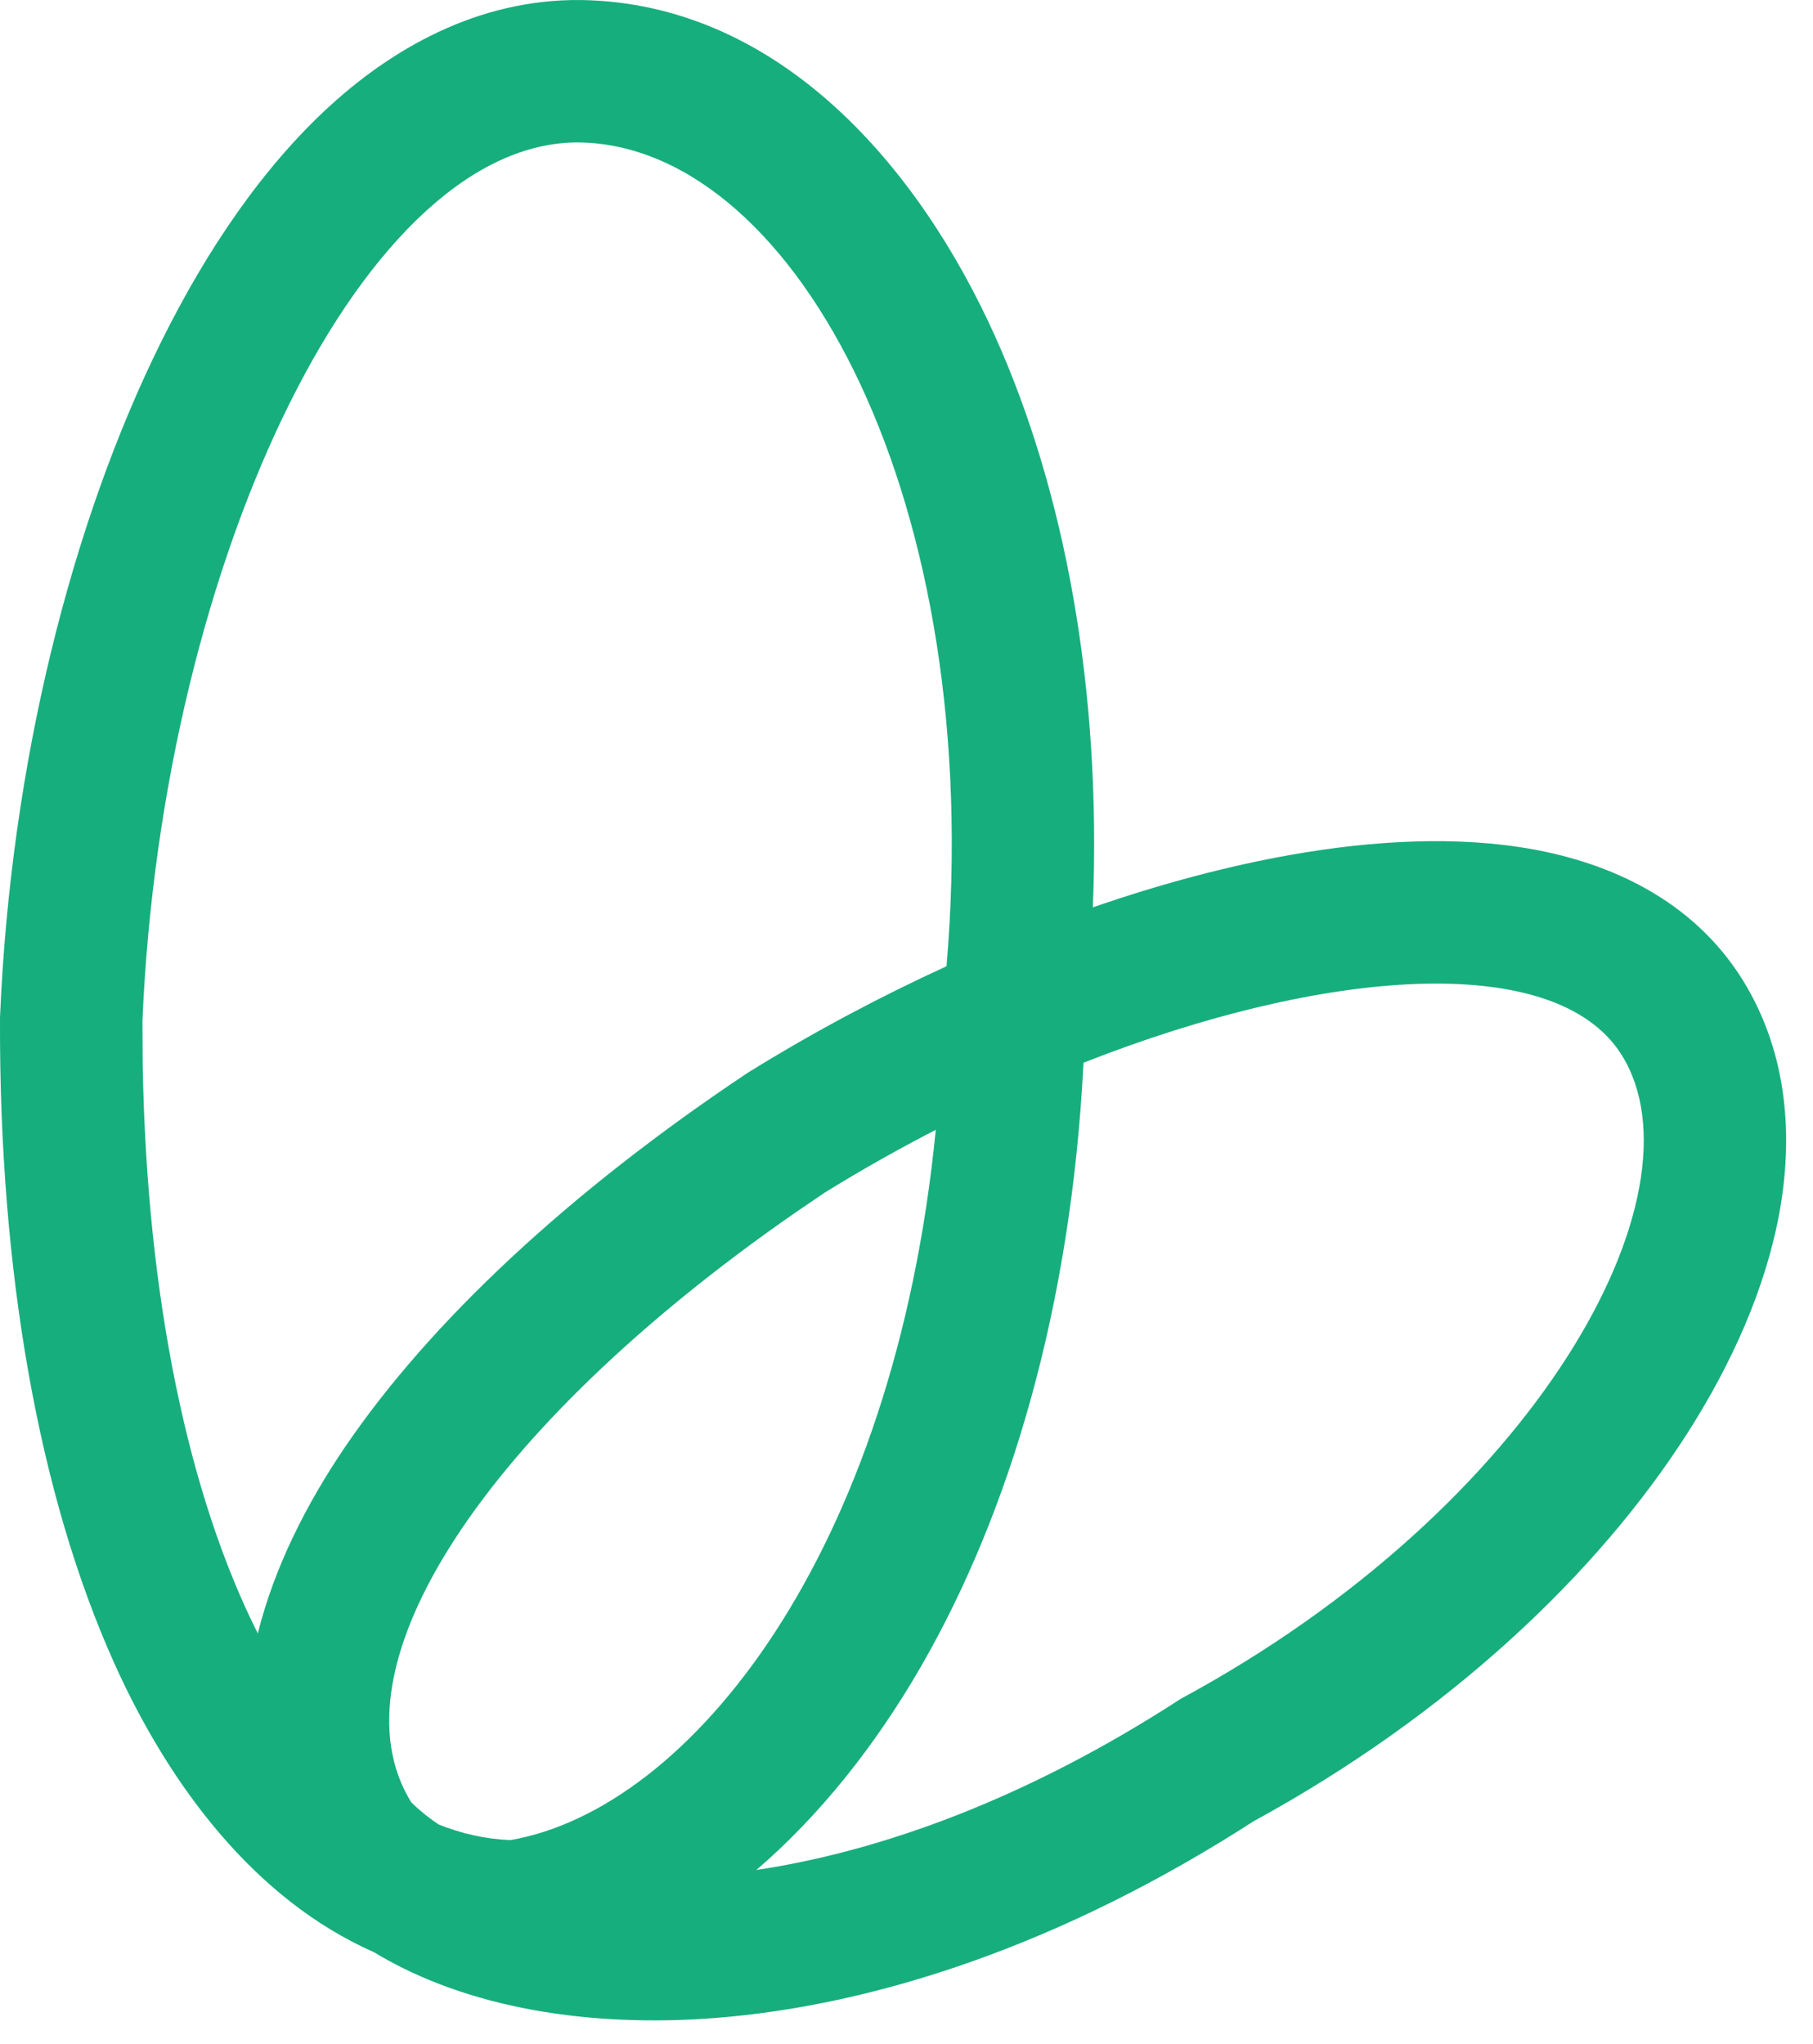 <svg width="55" height="62" viewBox="0 0 55 62" fill="none" xmlns="http://www.w3.org/2000/svg">
<path fill-rule="evenodd" clip-rule="evenodd" d="M17.921 0.009C23.691 0.255 27.857 5.019 30.188 10.201C32.296 14.888 33.423 20.886 33.153 27.521C35.221 26.805 37.242 26.268 39.149 25.93C41.676 25.483 44.23 25.347 46.513 25.762C48.763 26.172 51.335 27.247 52.876 29.738C54.265 31.984 54.39 34.55 53.979 36.792C53.565 39.053 52.555 41.336 51.181 43.483C48.449 47.751 43.932 52.018 38.033 55.238C32.228 58.979 26.576 60.824 21.708 61.206C17.93 61.502 14.175 60.928 11.343 59.211C7.724 57.613 5.135 54.155 3.466 50.446C1.167 45.334 -0.024 38.534 0 30.949V30.864L0.004 30.778C0.327 23.212 2.149 15.875 4.909 10.327C6.285 7.56 7.989 5.047 10.032 3.19C12.074 1.333 14.763 -0.126 17.921 0.009ZM49.074 31.817C46.979 28.9 40.239 29.336 32.87 32.233C32.494 39.648 30.64 45.863 27.936 50.552C26.553 52.949 24.863 55.073 22.945 56.718C26.723 56.152 31.151 54.558 35.819 51.527C46.634 45.684 51.804 36.217 49.203 32.01L49.074 31.817ZM28.388 34.268C27.256 34.853 26.126 35.488 25.016 36.175L24.092 36.804C14.694 43.334 9.957 50.591 12.477 54.667C12.719 54.905 12.995 55.128 13.302 55.335C14 55.617 14.727 55.78 15.482 55.812C20.944 54.866 27.127 47.124 28.388 34.268ZM17.738 4.325C11.131 4.044 4.921 16.863 4.321 30.962L4.329 32.298C4.451 39.393 5.727 45.384 7.821 49.544C8.327 47.503 9.332 45.566 10.441 43.928C13.062 40.058 17.323 36.119 22.616 32.583L22.679 32.541L22.744 32.501C24.69 31.297 26.701 30.228 28.714 29.307C29.912 15.227 24.185 4.6 17.738 4.325Z" fill="#17AE7D"/>
</svg>